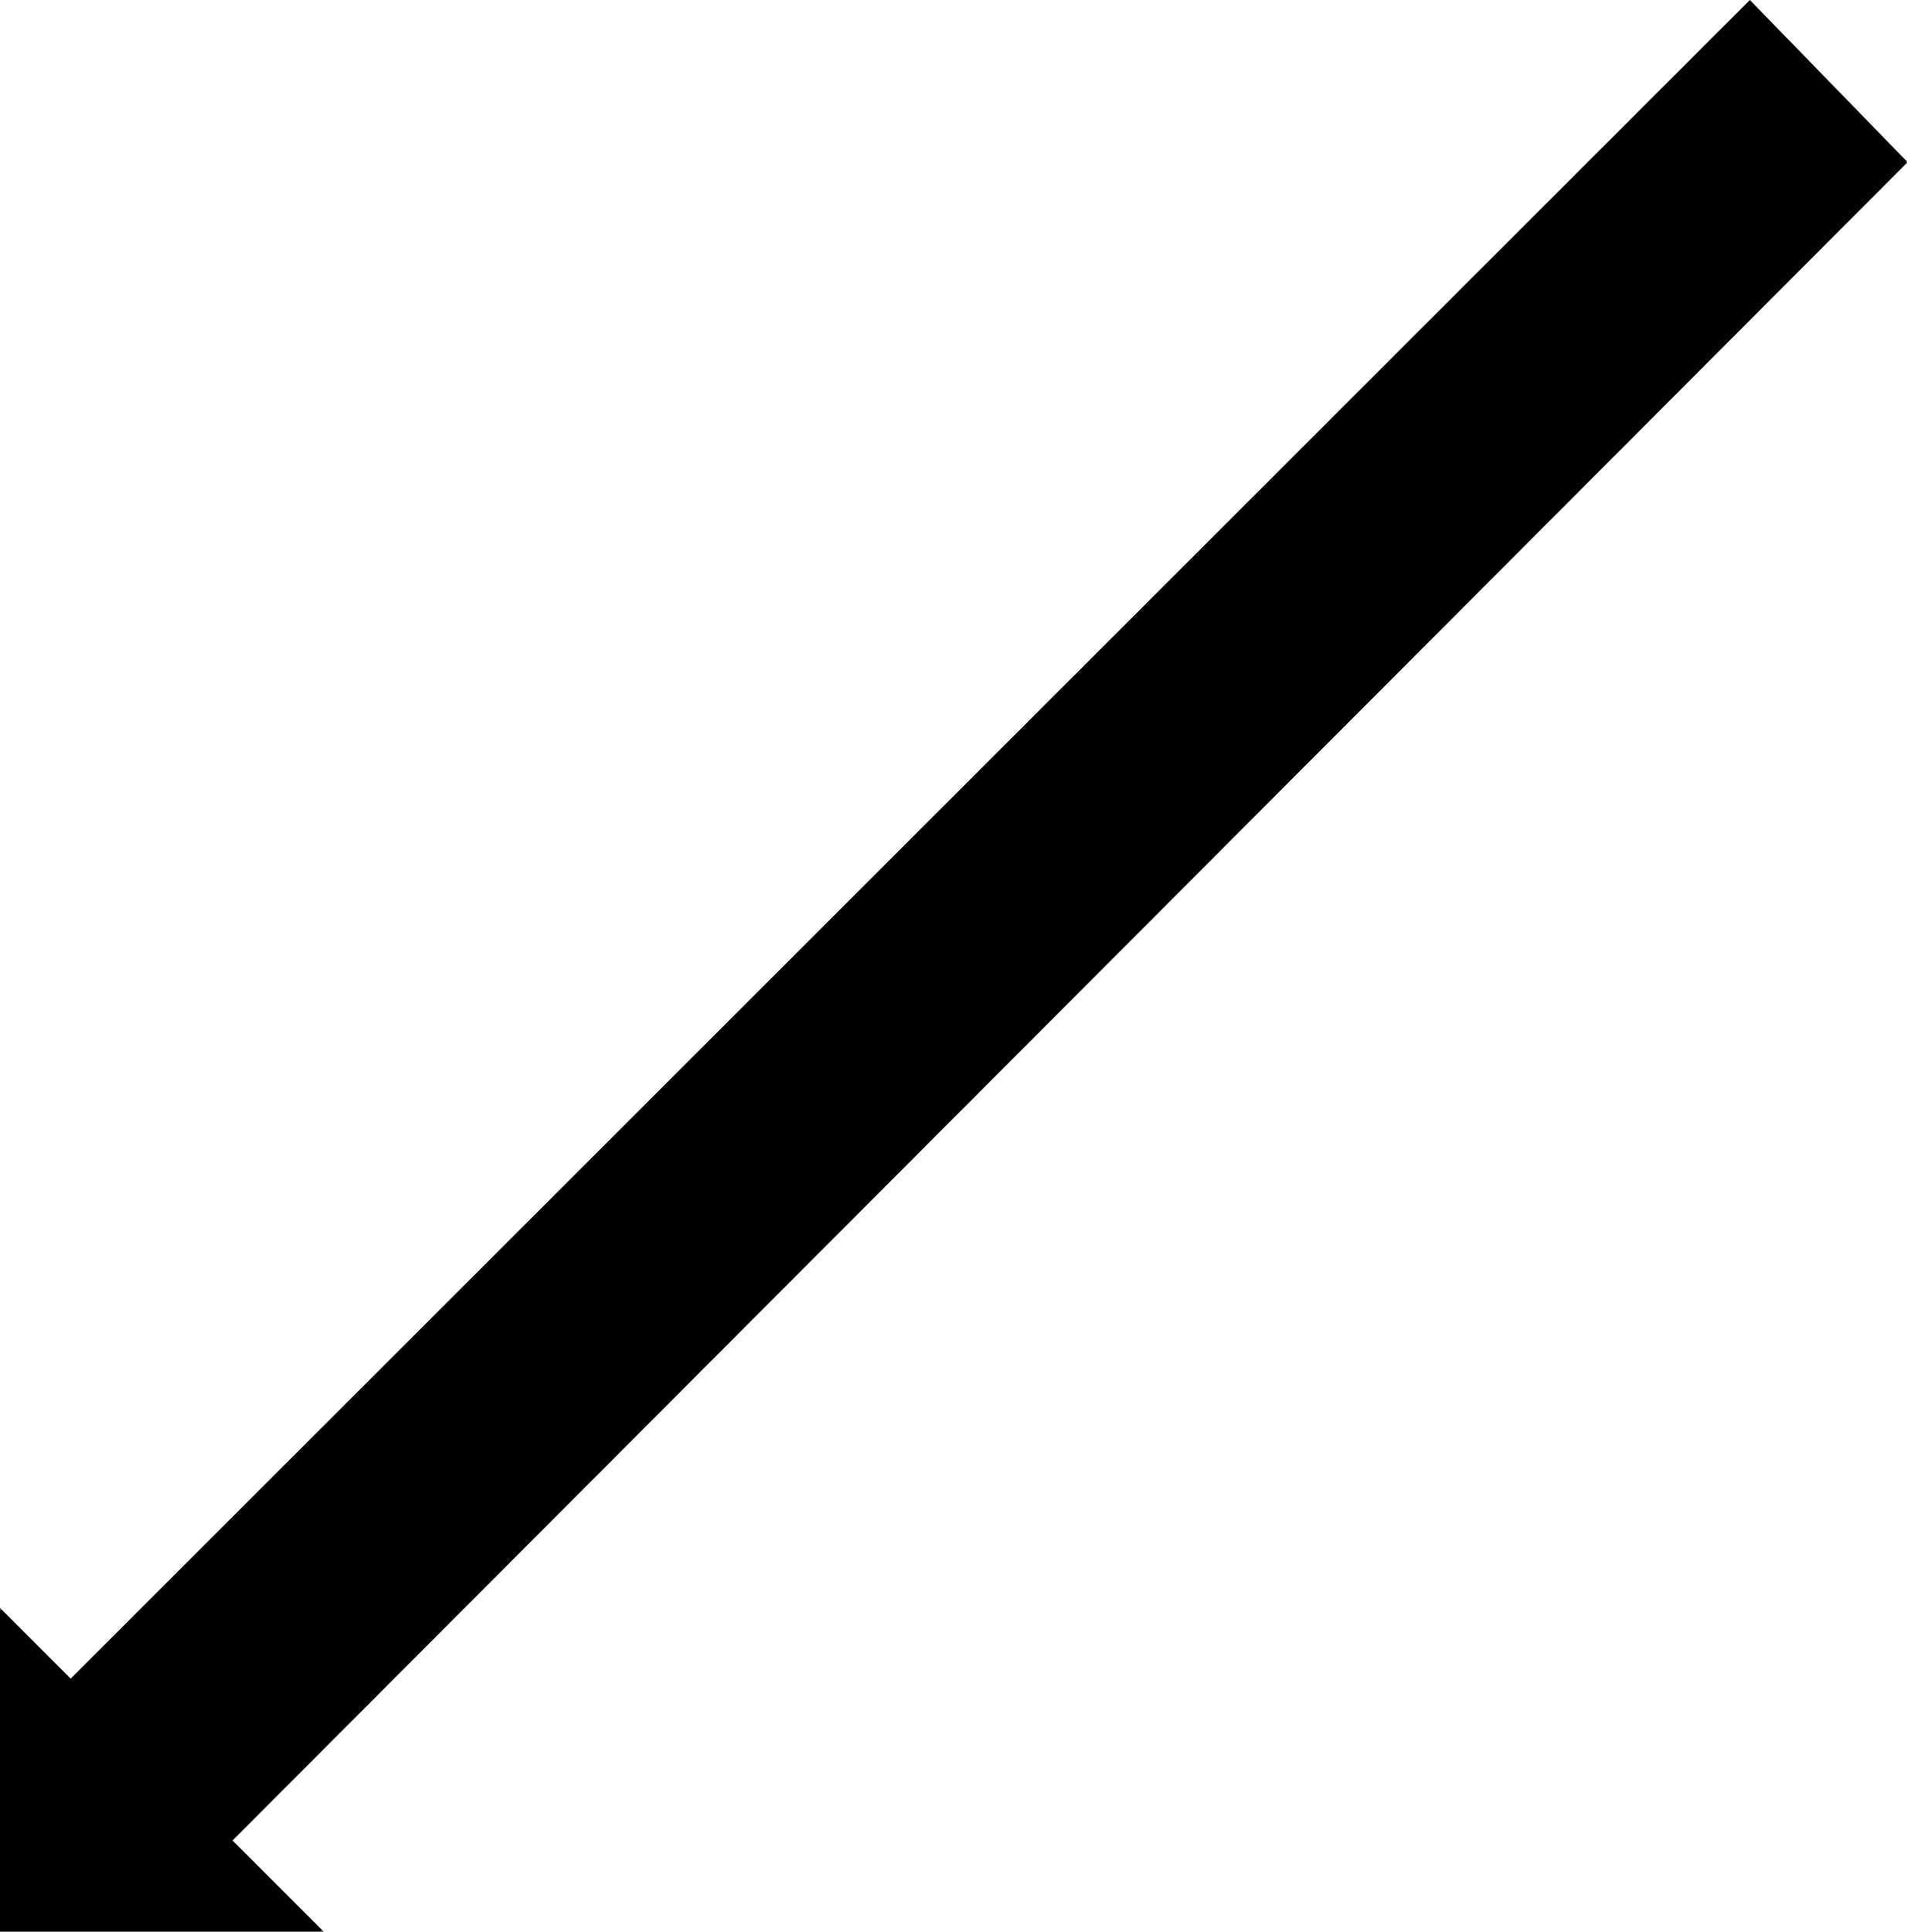 <?xml version="1.0" encoding="UTF-8" standalone="no"?>
<svg
   version="1.0"
   width="129.724mm"
   height="131.359mm"
   id="svg2"
   sodipodi:docname="Arrow 0743.wmf"
   xmlns:inkscape="http://www.inkscape.org/namespaces/inkscape"
   xmlns:sodipodi="http://sodipodi.sourceforge.net/DTD/sodipodi-0.dtd"
   xmlns="http://www.w3.org/2000/svg"
   xmlns:svg="http://www.w3.org/2000/svg">
  <sodipodi:namedview
     id="namedview2"
     pagecolor="#ffffff"
     bordercolor="#000000"
     borderopacity="0.25"
     inkscape:showpageshadow="2"
     inkscape:pageopacity="0.0"
     inkscape:pagecheckerboard="0"
     inkscape:deskcolor="#d1d1d1"
     inkscape:document-units="mm" />
  <defs
     id="defs1">
    <pattern
       id="WMFhbasepattern"
       patternUnits="userSpaceOnUse"
       width="6"
       height="6"
       x="0"
       y="0" />
  </defs>
  <path
     style="fill:#000000;fill-opacity:1;fill-rule:evenodd;stroke:none"
     d="M 490.132,41.683 59.63,473.049 82.901,496.314 H 0.162 V 413.595 L 18.261,431.69 449.894,0.323 Z"
     id="path1" />
  <path
     style="fill:#000000;fill-opacity:1;fill-rule:evenodd;stroke:none"
     d="M 489.971,41.521 59.307,473.049 l 23.432,23.426 0.162,-0.323 H 0.162 l 0.162,0.162 V 413.595 L 0,413.756 18.261,431.851 449.894,0.485 h -0.162 L 489.971,41.844 490.294,41.521 449.894,0 18.099,431.528 h 0.162 L 0,413.272 v 83.204 H 83.224 L 59.63,472.887 v 0.323 L 490.294,41.844 Z"
     id="path2" />
</svg>
